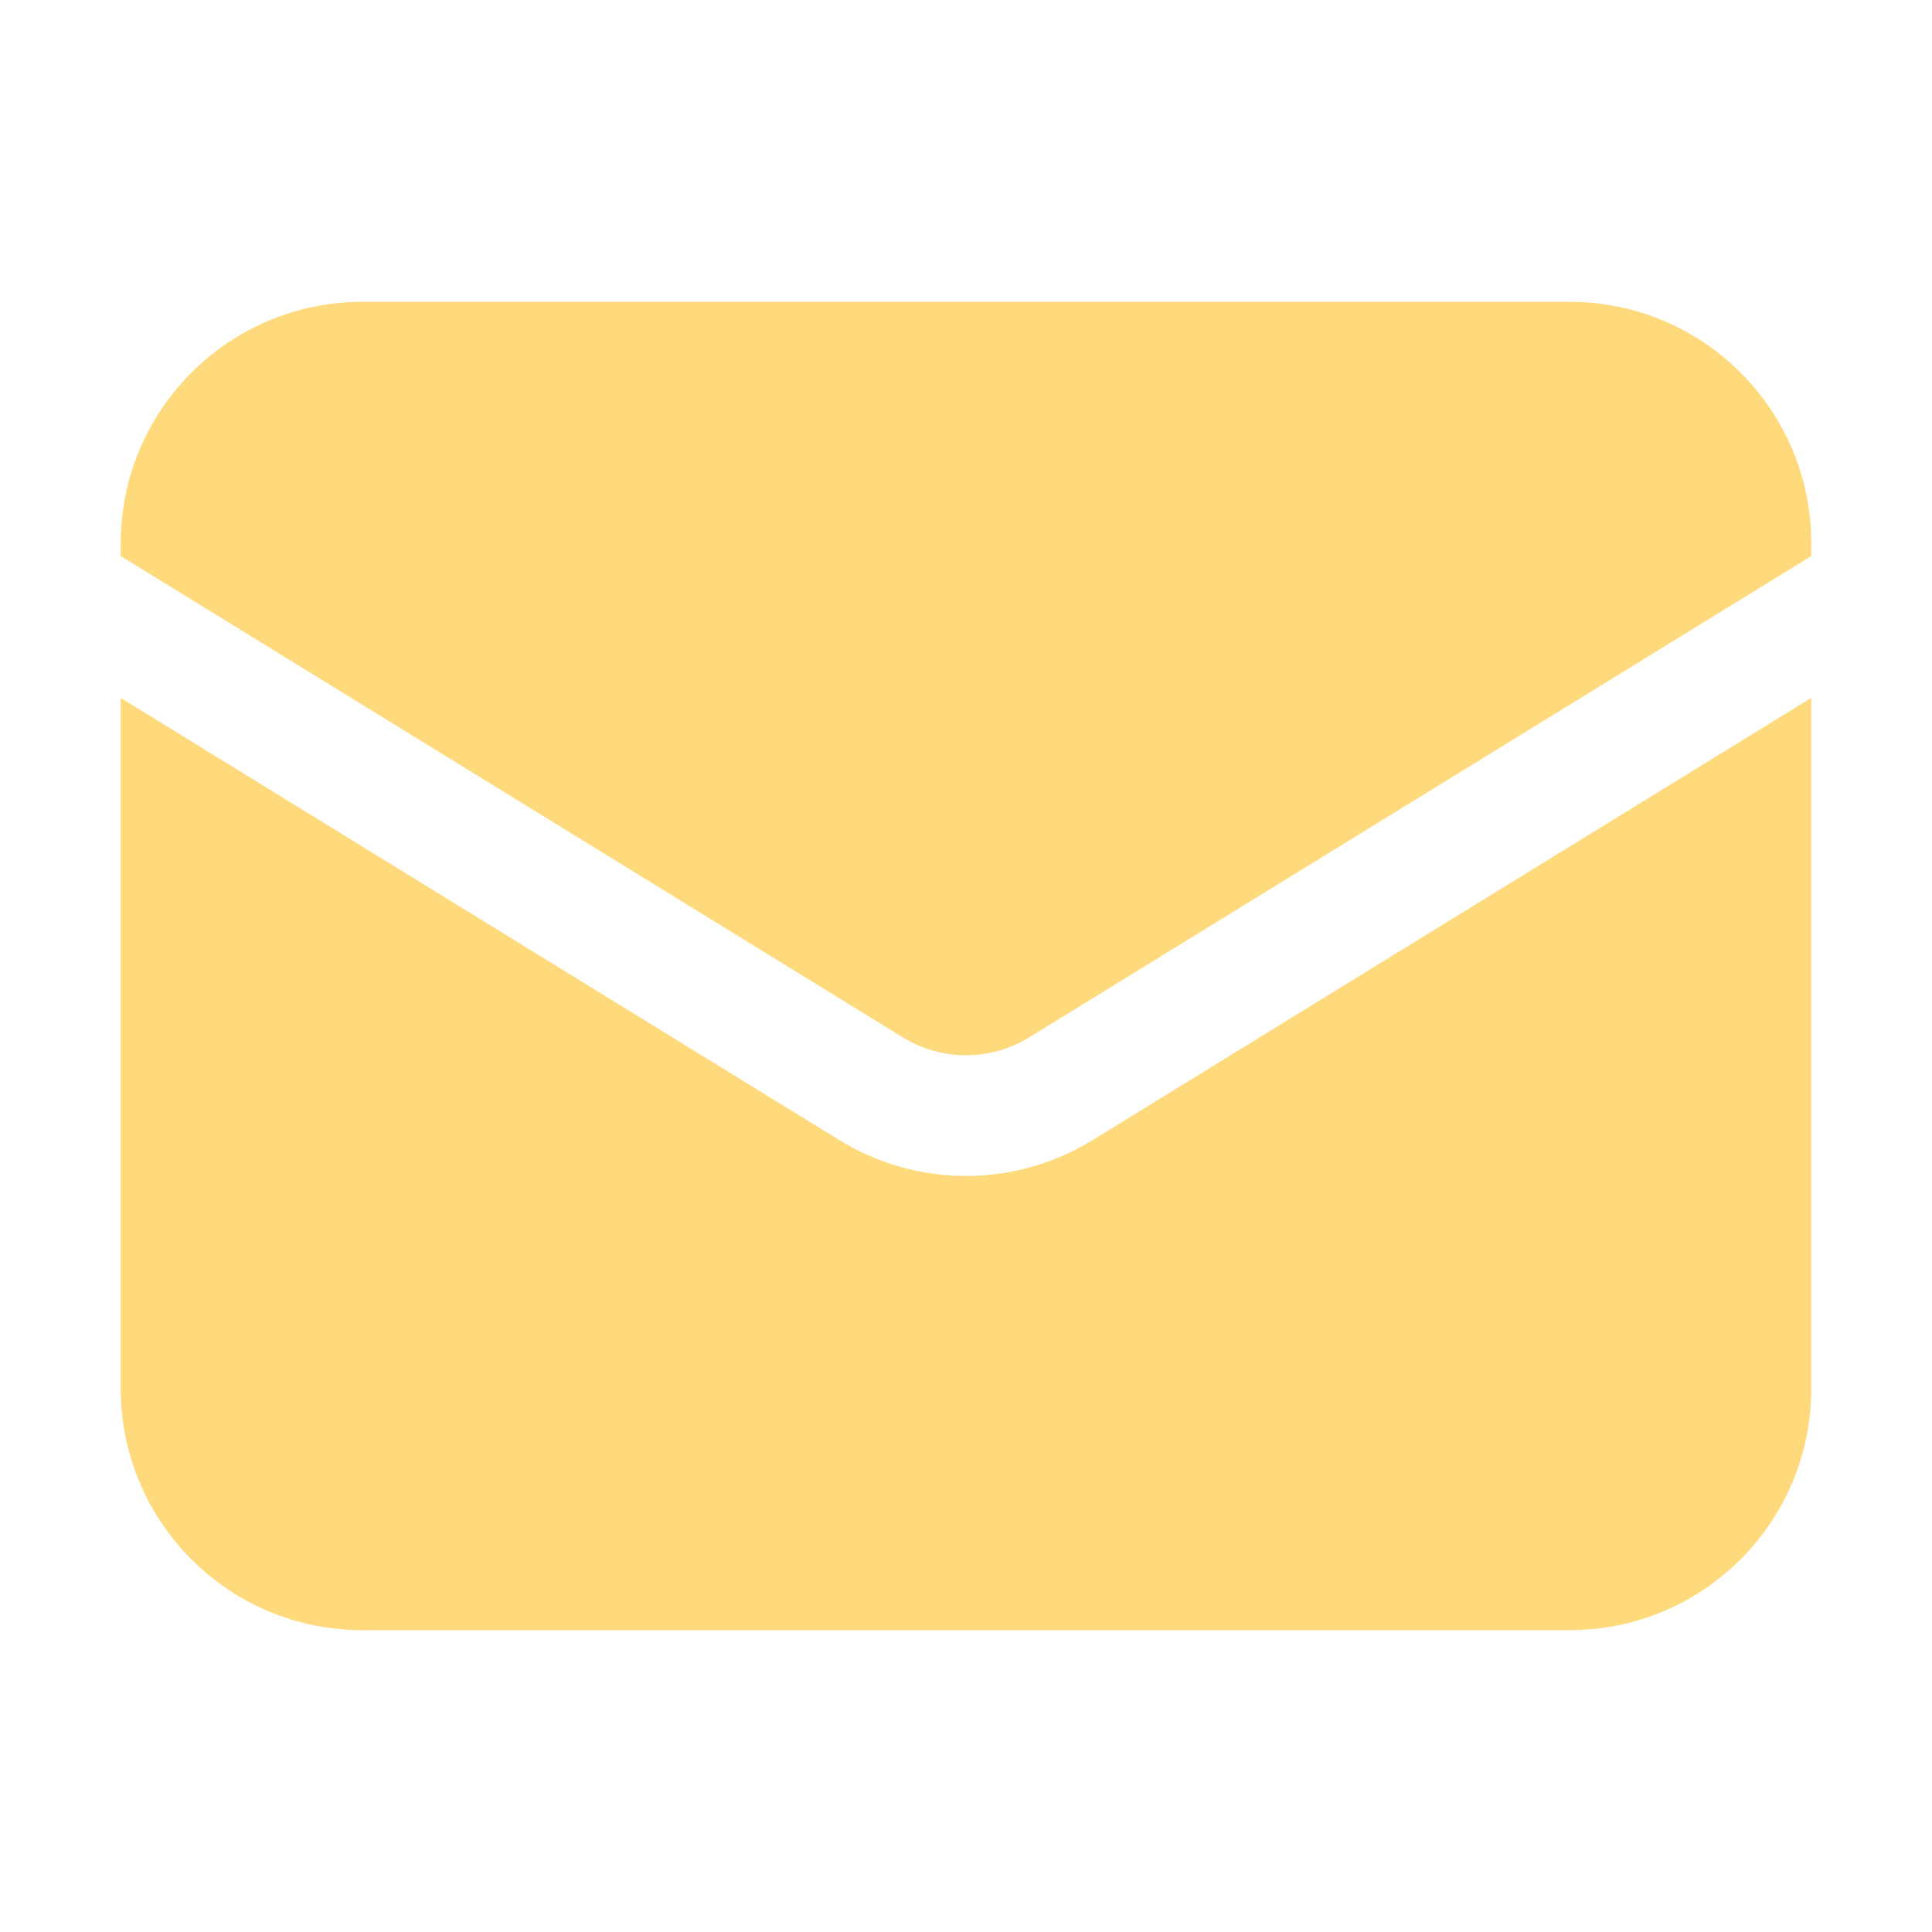 <svg width="33" height="33" viewBox="0 0 33 33" fill="none" xmlns="http://www.w3.org/2000/svg">
<path d="M2.062 11.92V23.719C2.062 25.997 3.909 27.844 6.188 27.844H26.812C29.091 27.844 30.938 25.997 30.938 23.719V11.92L18.662 19.474C17.336 20.29 15.664 20.29 14.338 19.474L2.062 11.92Z" fill="#FFDA7C"/>
<path d="M30.938 9.498V9.281C30.938 7.003 29.091 5.156 26.812 5.156H6.188C3.909 5.156 2.062 7.003 2.062 9.281V9.498L15.419 17.718C16.082 18.126 16.918 18.126 17.581 17.718L30.938 9.498Z" fill="#FFDA7C"/>
</svg>
